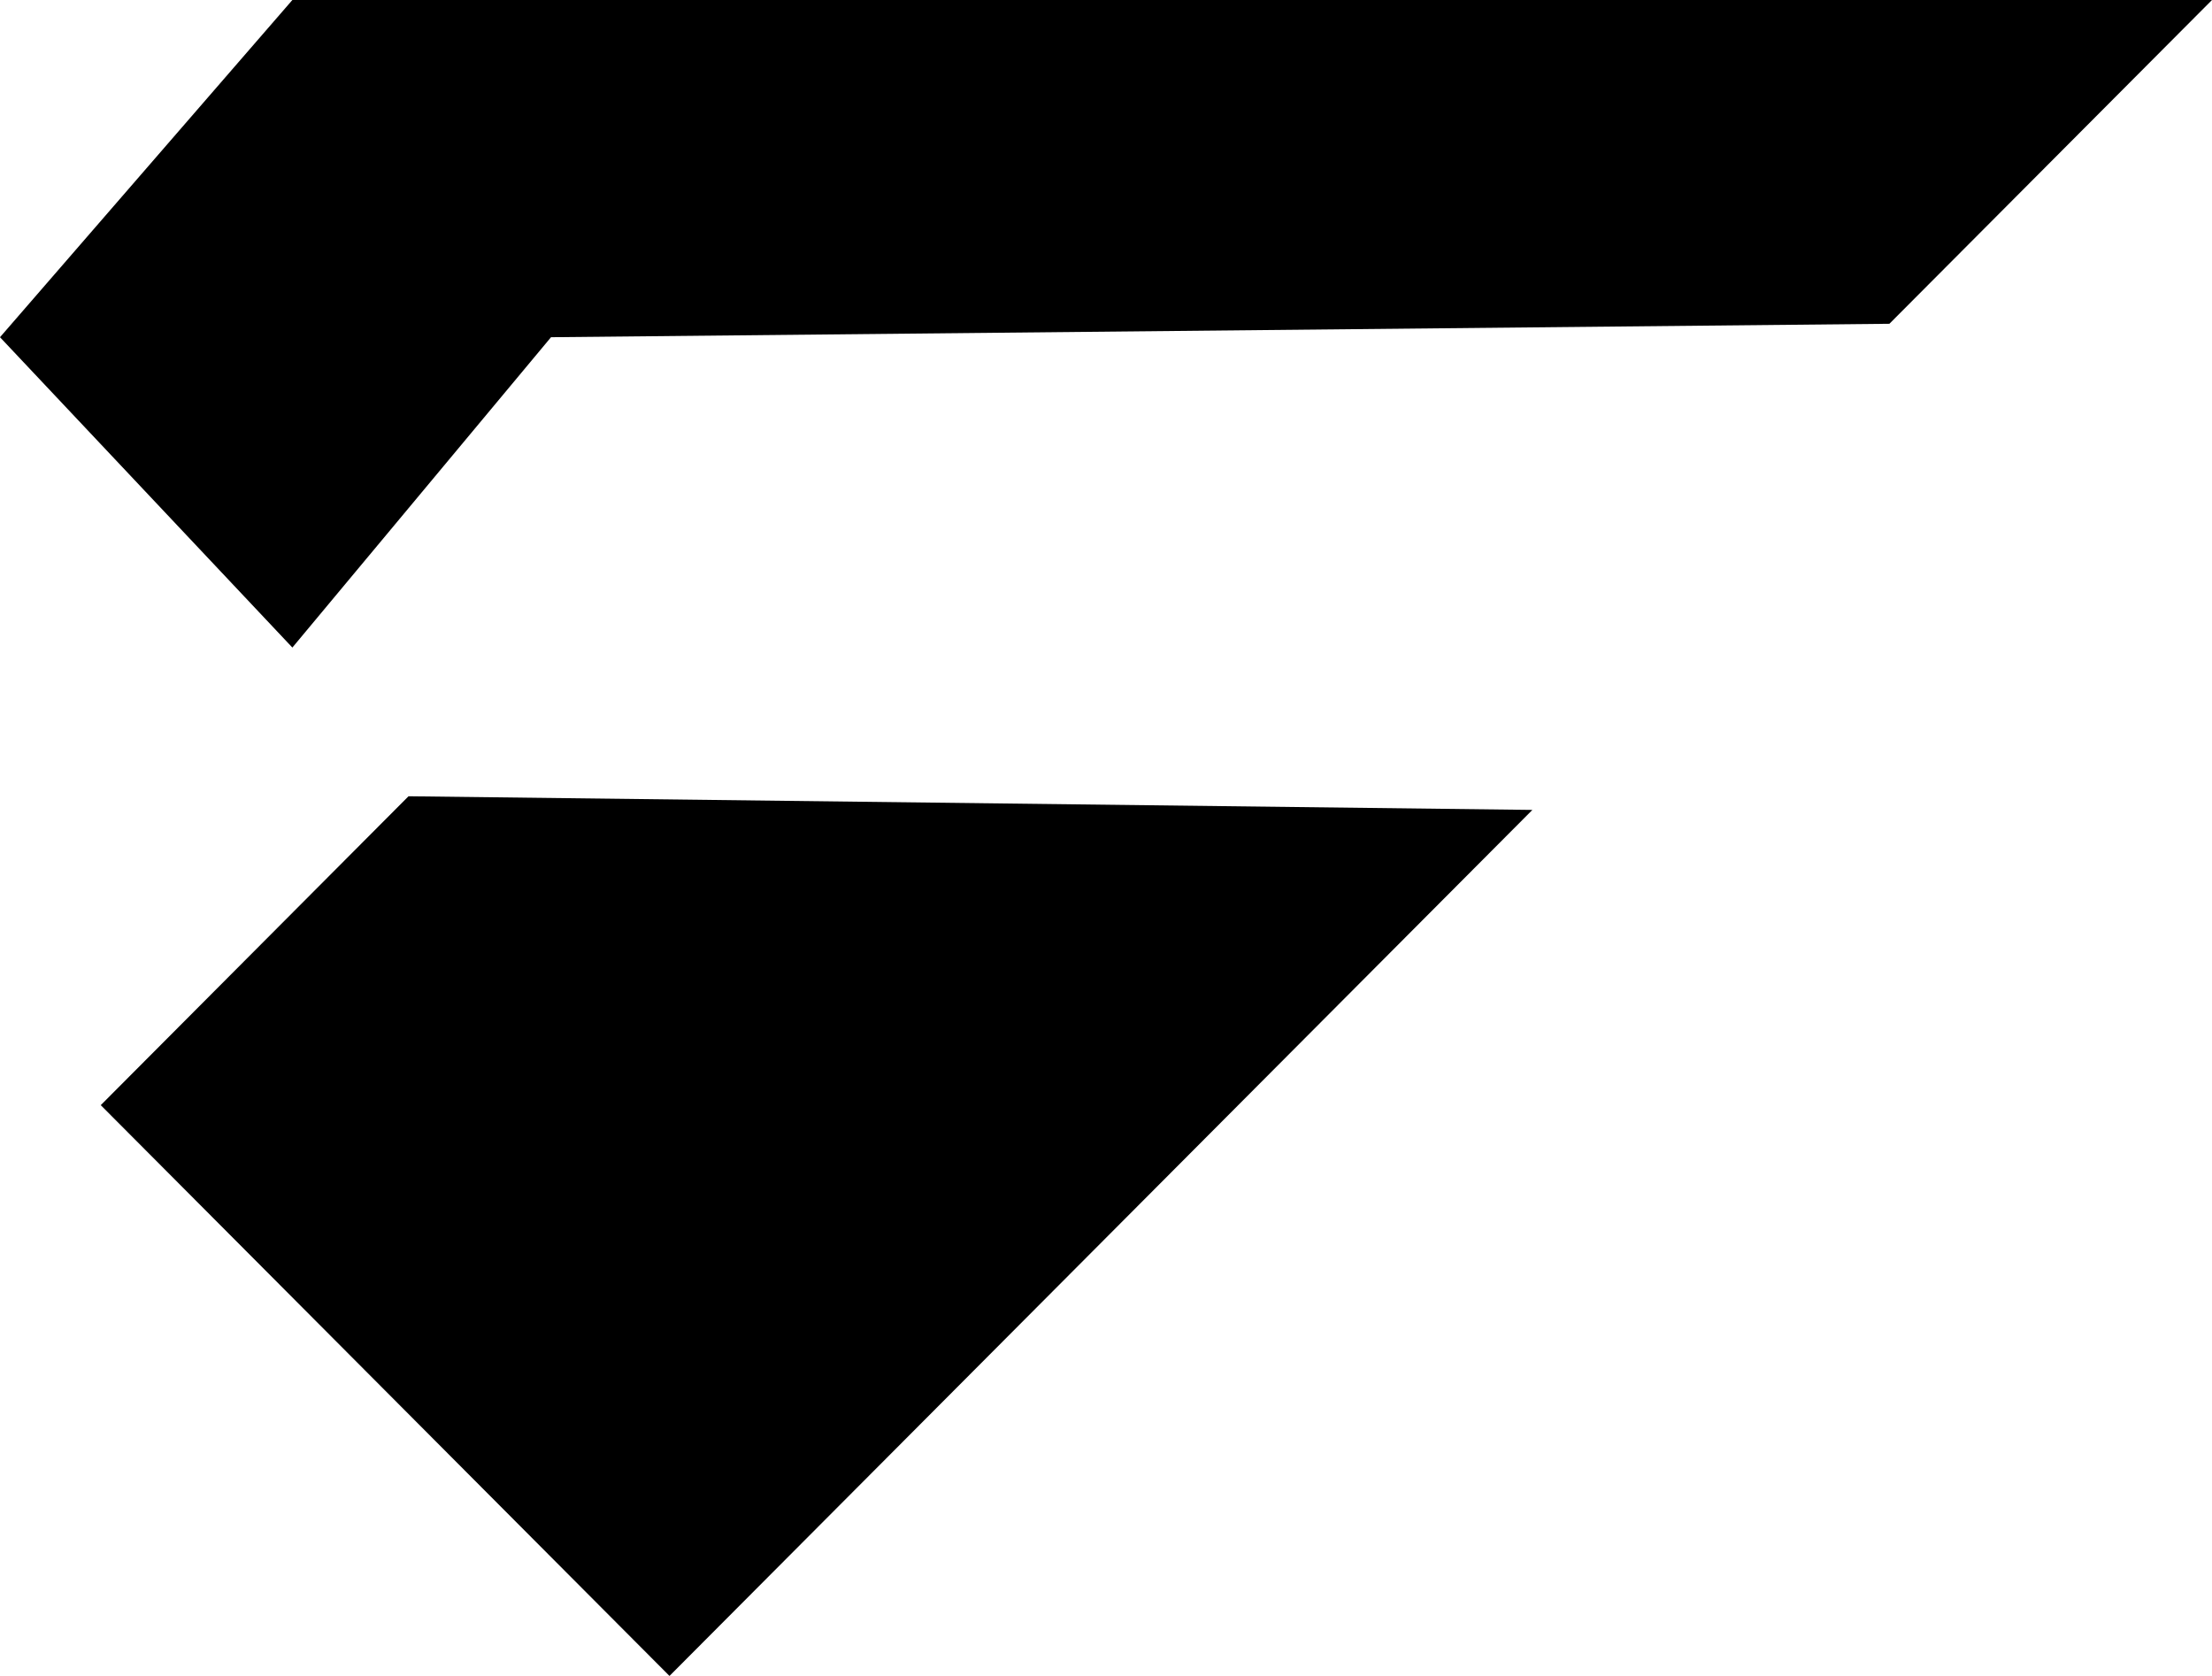<?xml version="1.0" encoding="UTF-8"?><svg width="132px" height="100px" viewBox="0 0 132 100" version="1.1" xmlns="http://www.w3.org/2000/svg" xmlns:xlink="http://www.w3.org/1999/xlink"><title>T</title><g id="页面-1" stroke="none" stroke-width="1" fill="none" fill-rule="evenodd"><g id="T" fill="#000000"><polygon id="路径-4" points="32.882 20.121 17.447 38.638 -1.43762152e-15 20.121 17.447 -1.84110126e-15 132 0 112.749 19.319"/><polygon id="矩形" transform="translate(48.728, 57.193) rotate(-45) translate(-48.728, -57.193) " points="12.337 33.175 38.356 33.129 85.203 81.128 12.253 81.256"/></g></g></svg>